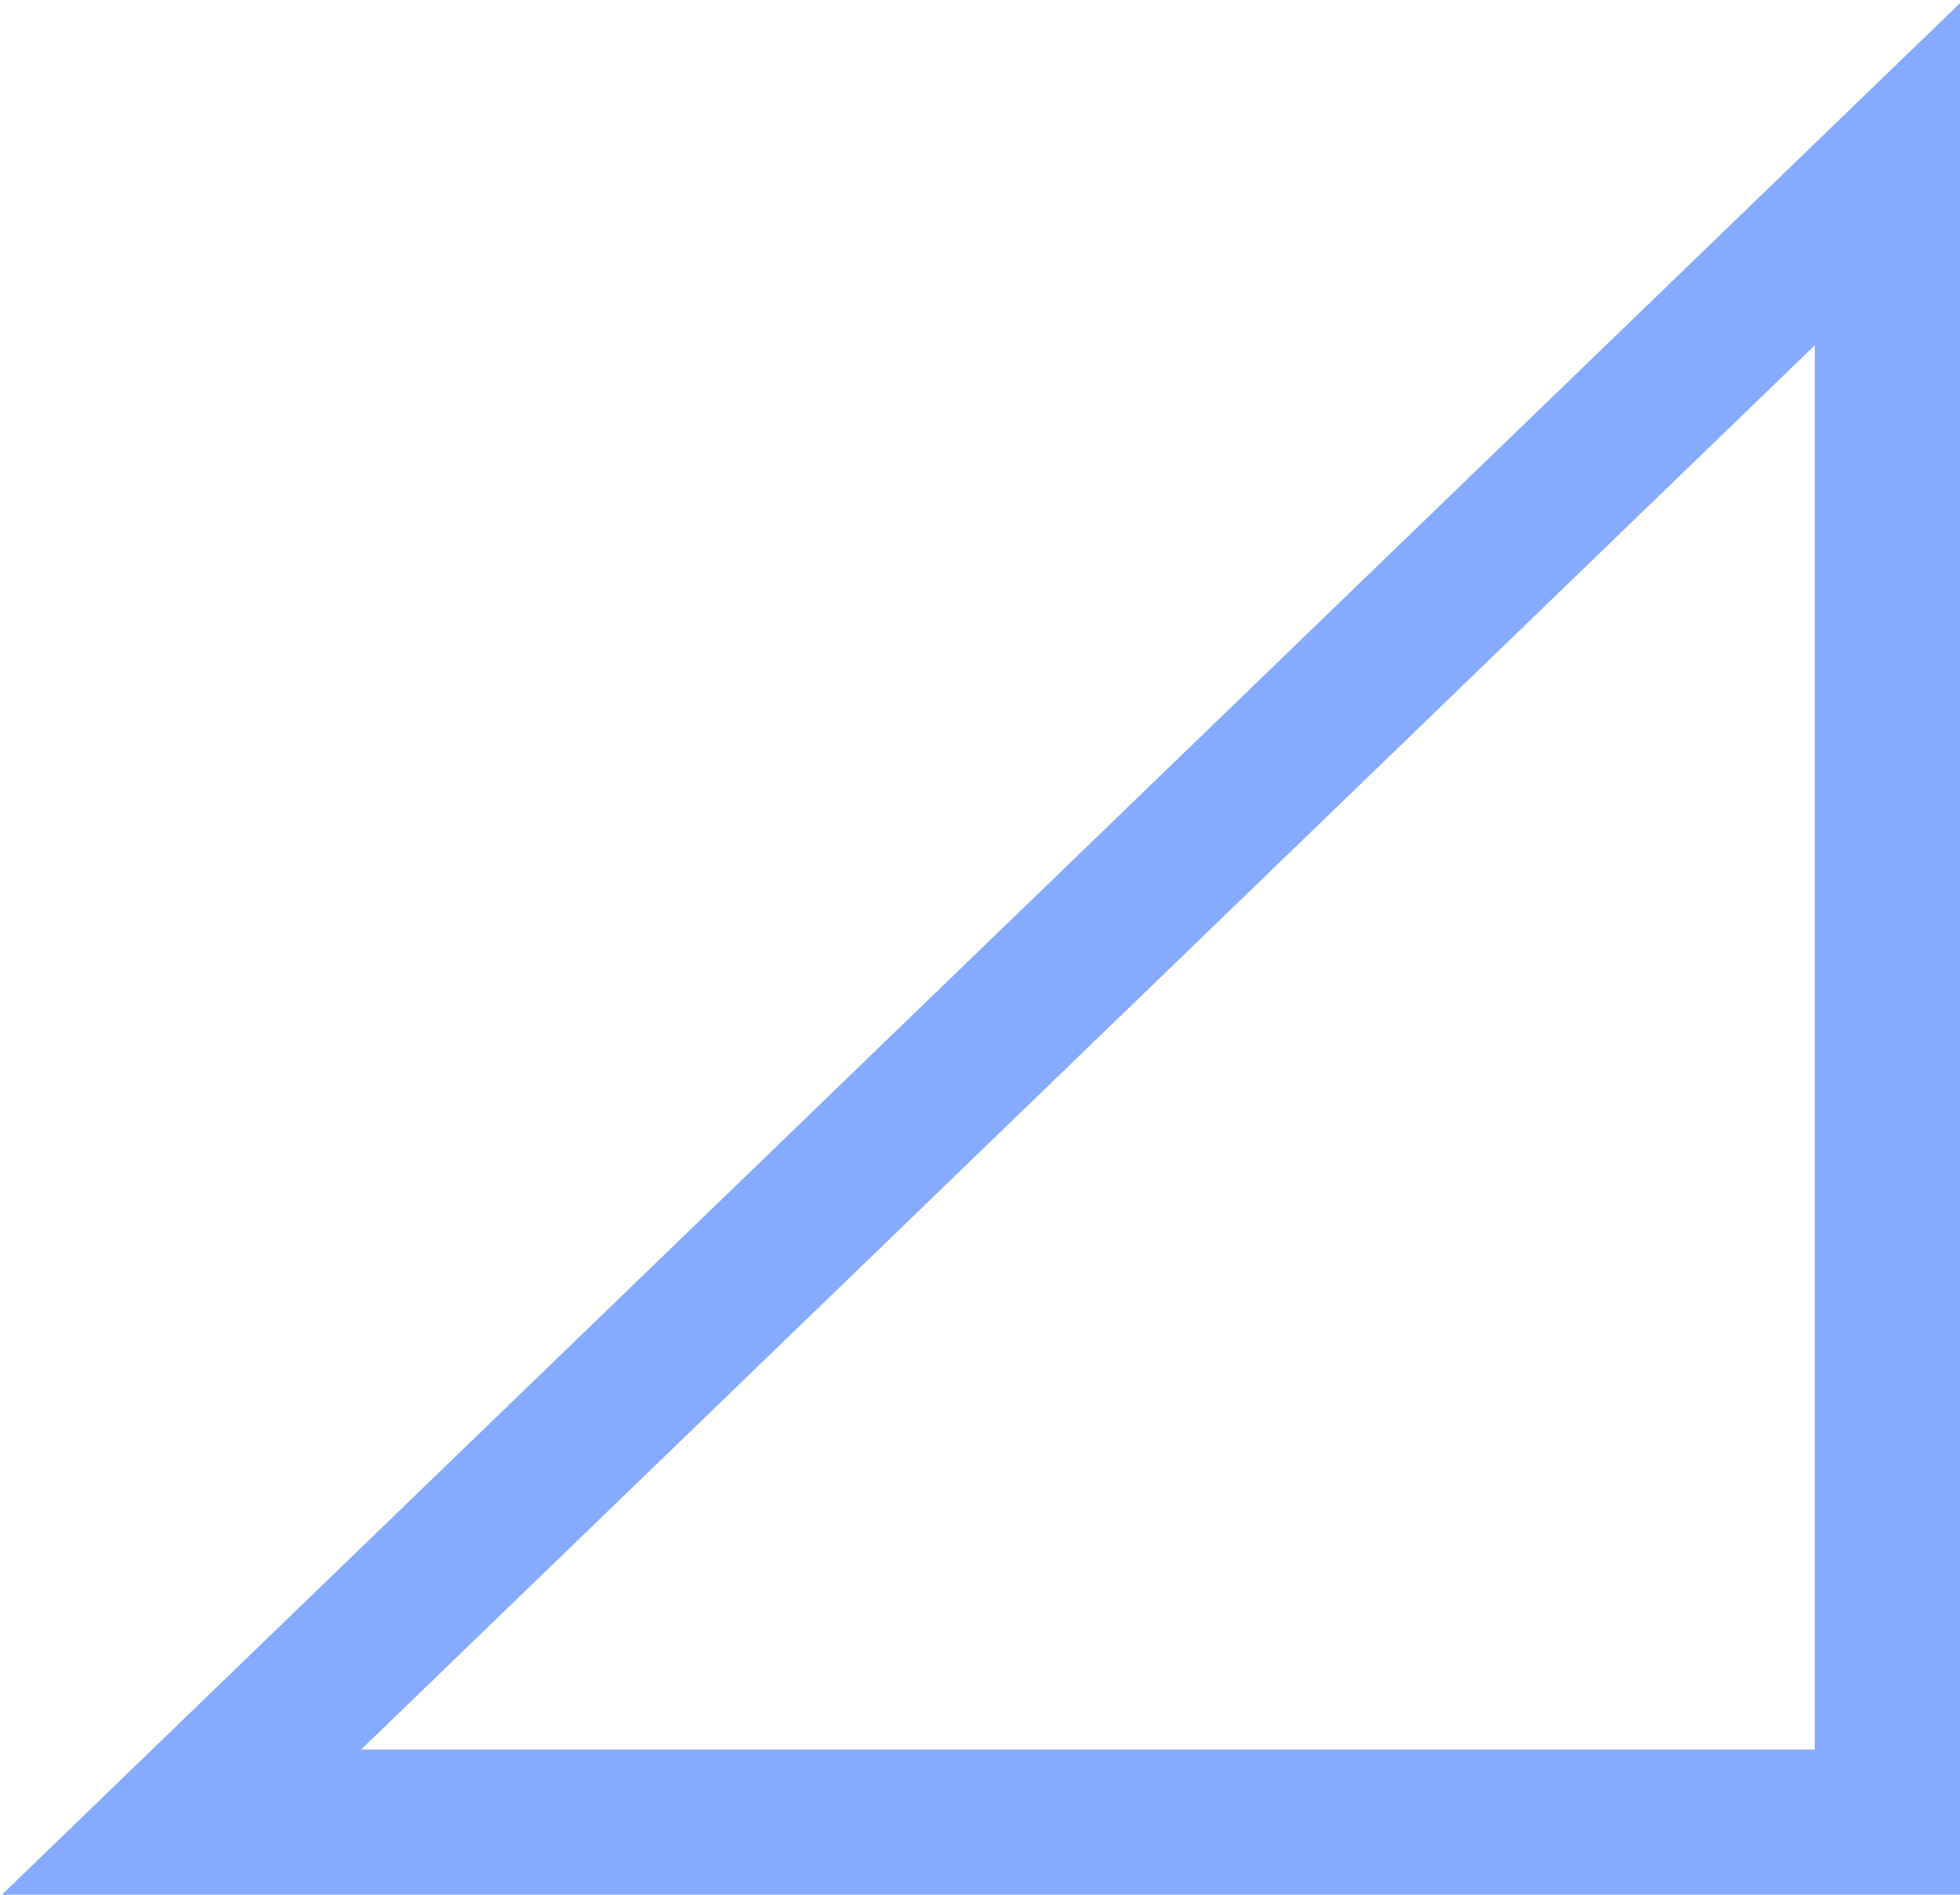 <?xml version="1.0" encoding="utf-8"?>
<!-- Generator: Adobe Illustrator 28.0.0, SVG Export Plug-In . SVG Version: 6.00 Build 0)  -->
<svg version="1.1" id="Layer_1" xmlns="http://www.w3.org/2000/svg" xmlns:xlink="http://www.w3.org/1999/xlink" x="0px" y="0px"
	 viewBox="0 0 27 26.1" style="enable-background:new 0 0 27 26.1;" xml:space="preserve">
<style type="text/css">
	.st0{fill:none;stroke:#86AAFE;stroke-width:2;}
</style>
<path class="st0" d="M26,25.1H2.5L26,2.4V25.1z"/>
</svg>
